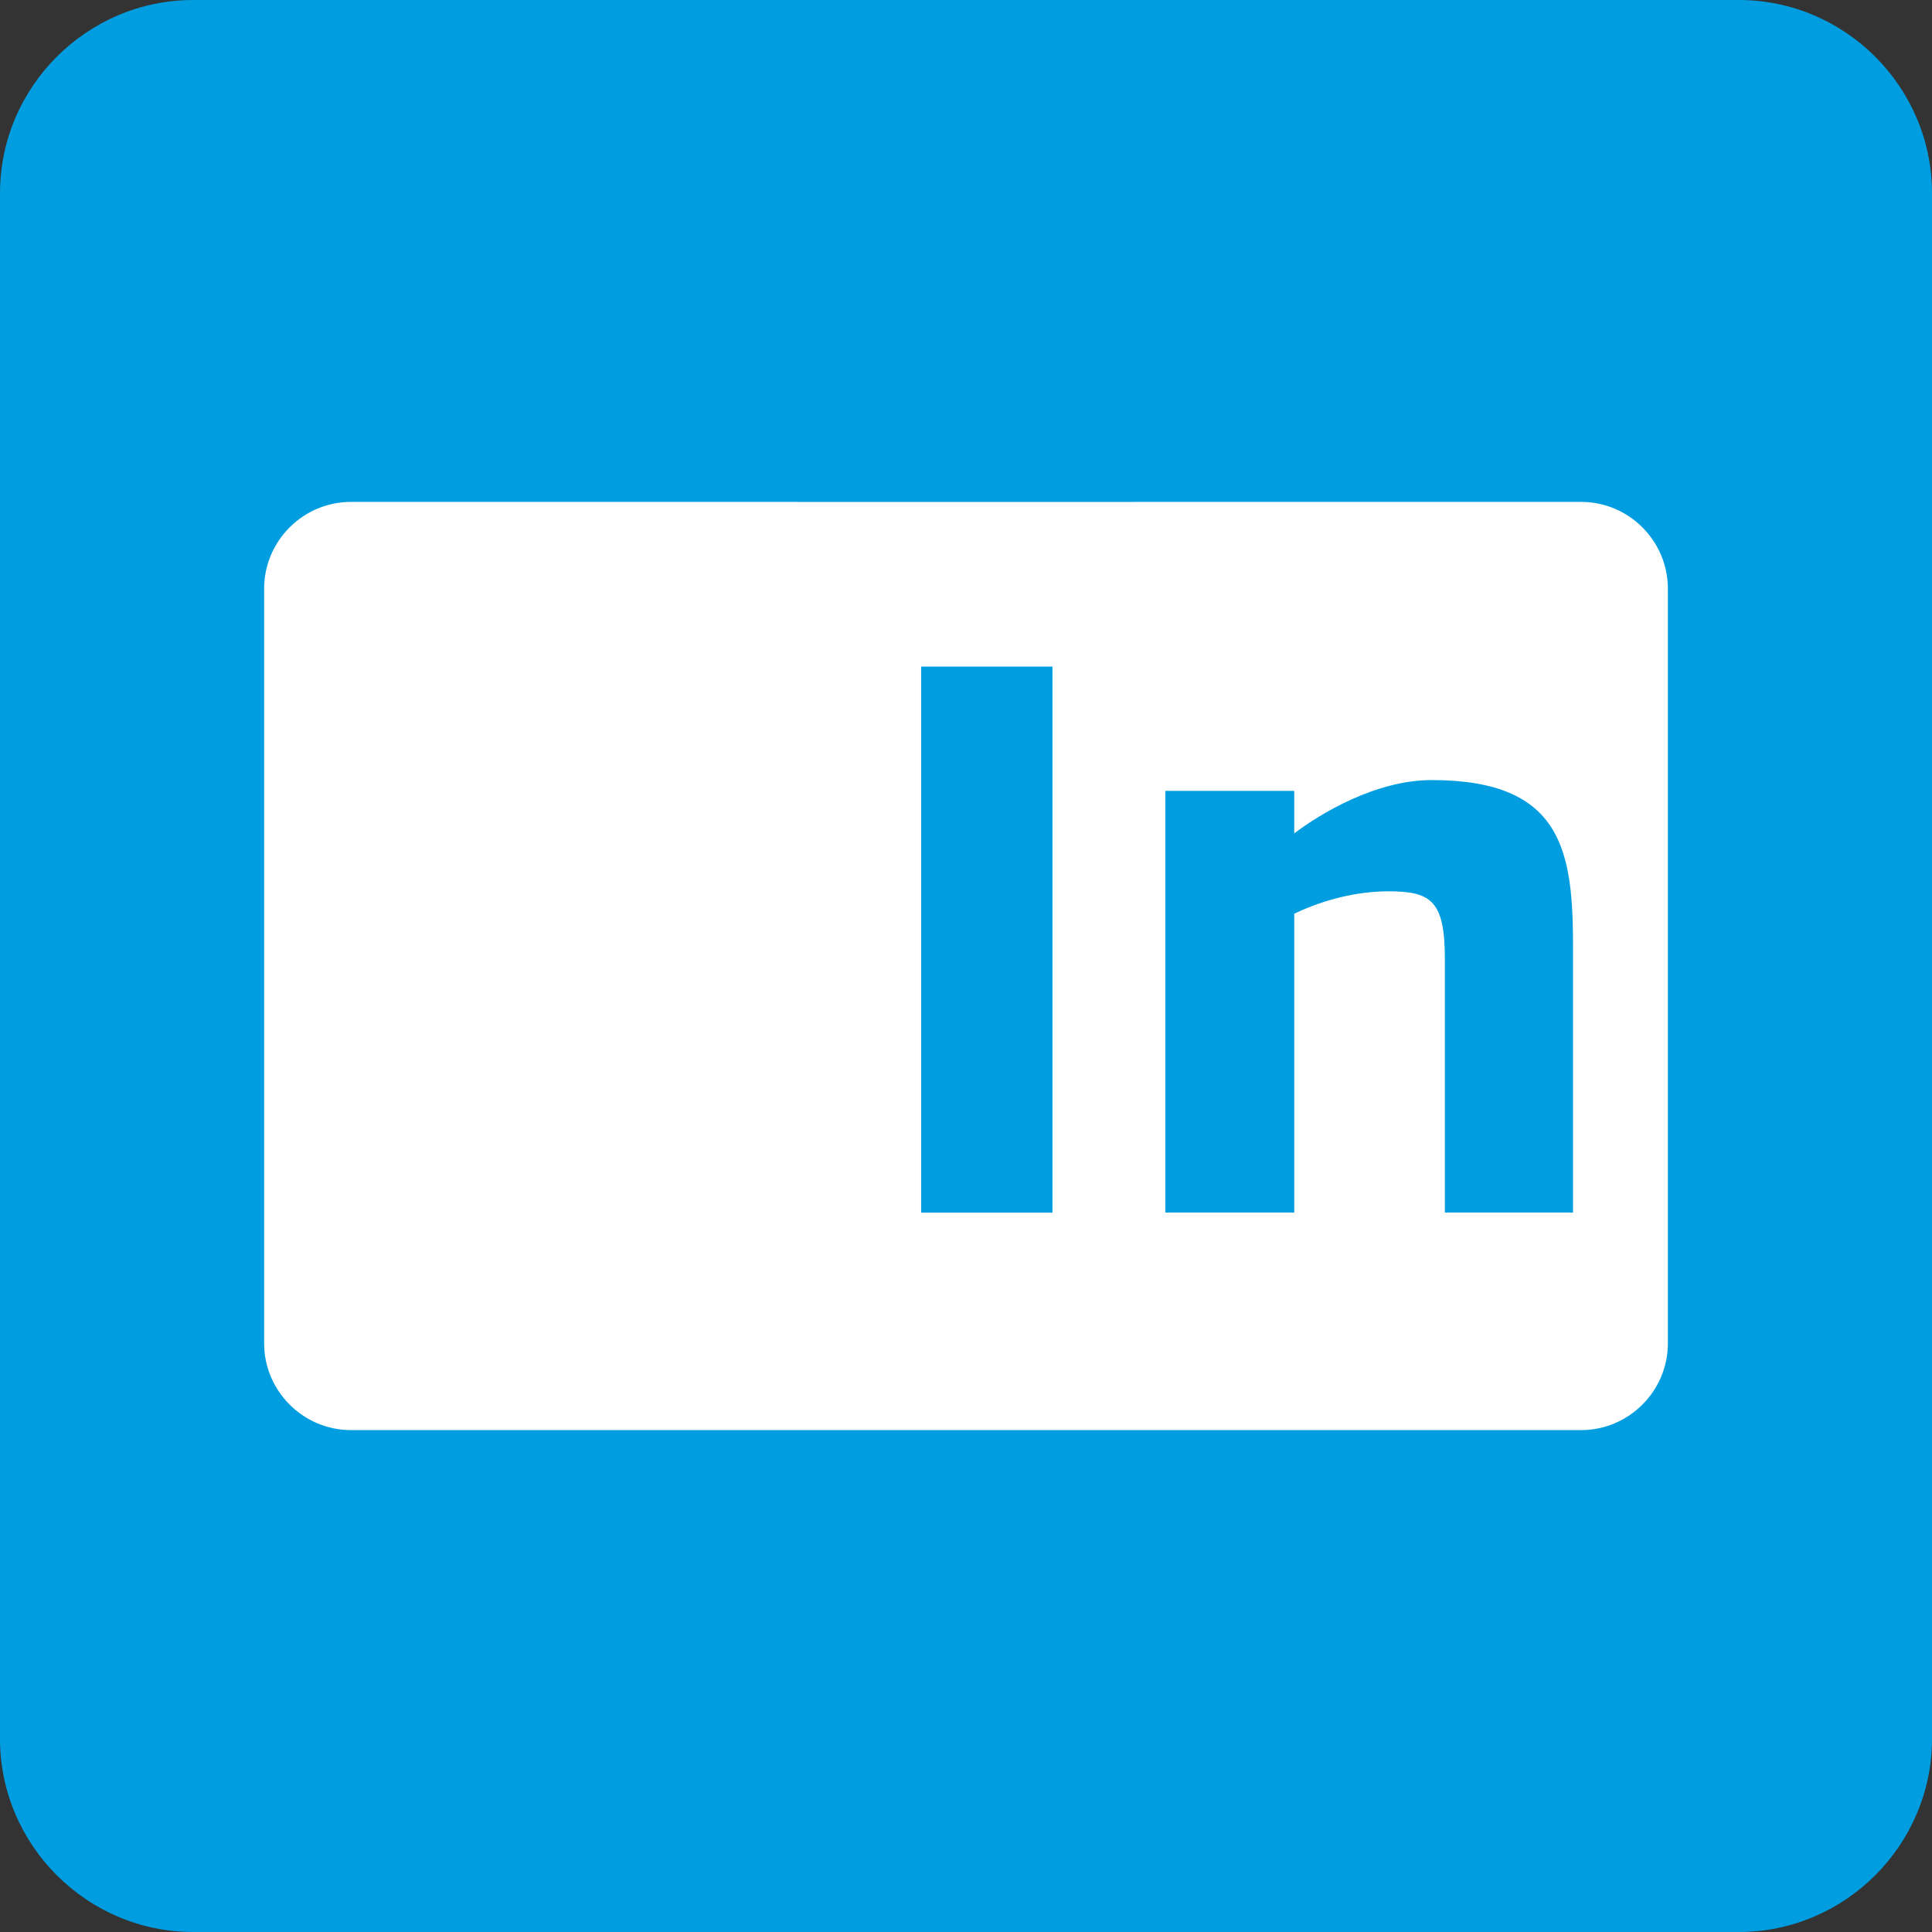 <?xml version="1.0" encoding="utf-8"?>
<!-- Generator: Adobe Illustrator 16.0.4, SVG Export Plug-In . SVG Version: 6.00 Build 0)  -->
<!DOCTYPE svg PUBLIC "-//W3C//DTD SVG 1.1//EN" "http://www.w3.org/Graphics/SVG/1.1/DTD/svg11.dtd">
<svg version="1.1" id="Vrstva_1" xmlns="http://www.w3.org/2000/svg" xmlns:xlink="http://www.w3.org/1999/xlink" x="0px" y="0px"
	 width="42.52px" height="42.52px" viewBox="0 0 42.52 42.52" enable-background="new 0 0 42.52 42.52" xml:space="preserve">
<rect x="0" y="0" width="42.52" height="42.52" fill="#333333" stroke="none"/>
<g>
	<path fill-rule="evenodd" clip-rule="evenodd" fill="#009EE0" d="M42.52,38.268c0,2.339-1.913,4.252-4.252,4.252H4.252
		C1.914,42.52,0,40.606,0,38.268V4.252C0,1.914,1.914,0,4.252,0h34.016c2.339,0,4.252,1.914,4.252,4.252V38.268z"/>
</g>
<path fill="#FFFFFF" d="M7.722,31.474h27.076c1.051,0,1.909-0.86,1.909-1.91V12.955c0-1.05-0.858-1.909-1.909-1.909h-8.391
	l-1.981,0.001h-6.335l-1.98-0.001H7.722c-1.049,0-1.909,0.859-1.909,1.909v16.608C5.812,30.613,6.673,31.474,7.722,31.474"/>
<g>
	<path fill="#009EE0" d="M20.273,14.67h2.89v12.018h-2.89V14.67z"/>
	<path fill="#009EE0" d="M25.646,17.406h2.838v0.935c0.562-0.425,1.785-1.173,3.026-1.173c2.906,0,3.11,1.598,3.11,3.706v5.813
		h-2.821v-5.575c0-1.275-0.289-1.496-1.241-1.496c-0.85,0-1.615,0.272-2.074,0.493v6.578h-2.838V17.406z"/>
</g>
</svg>

